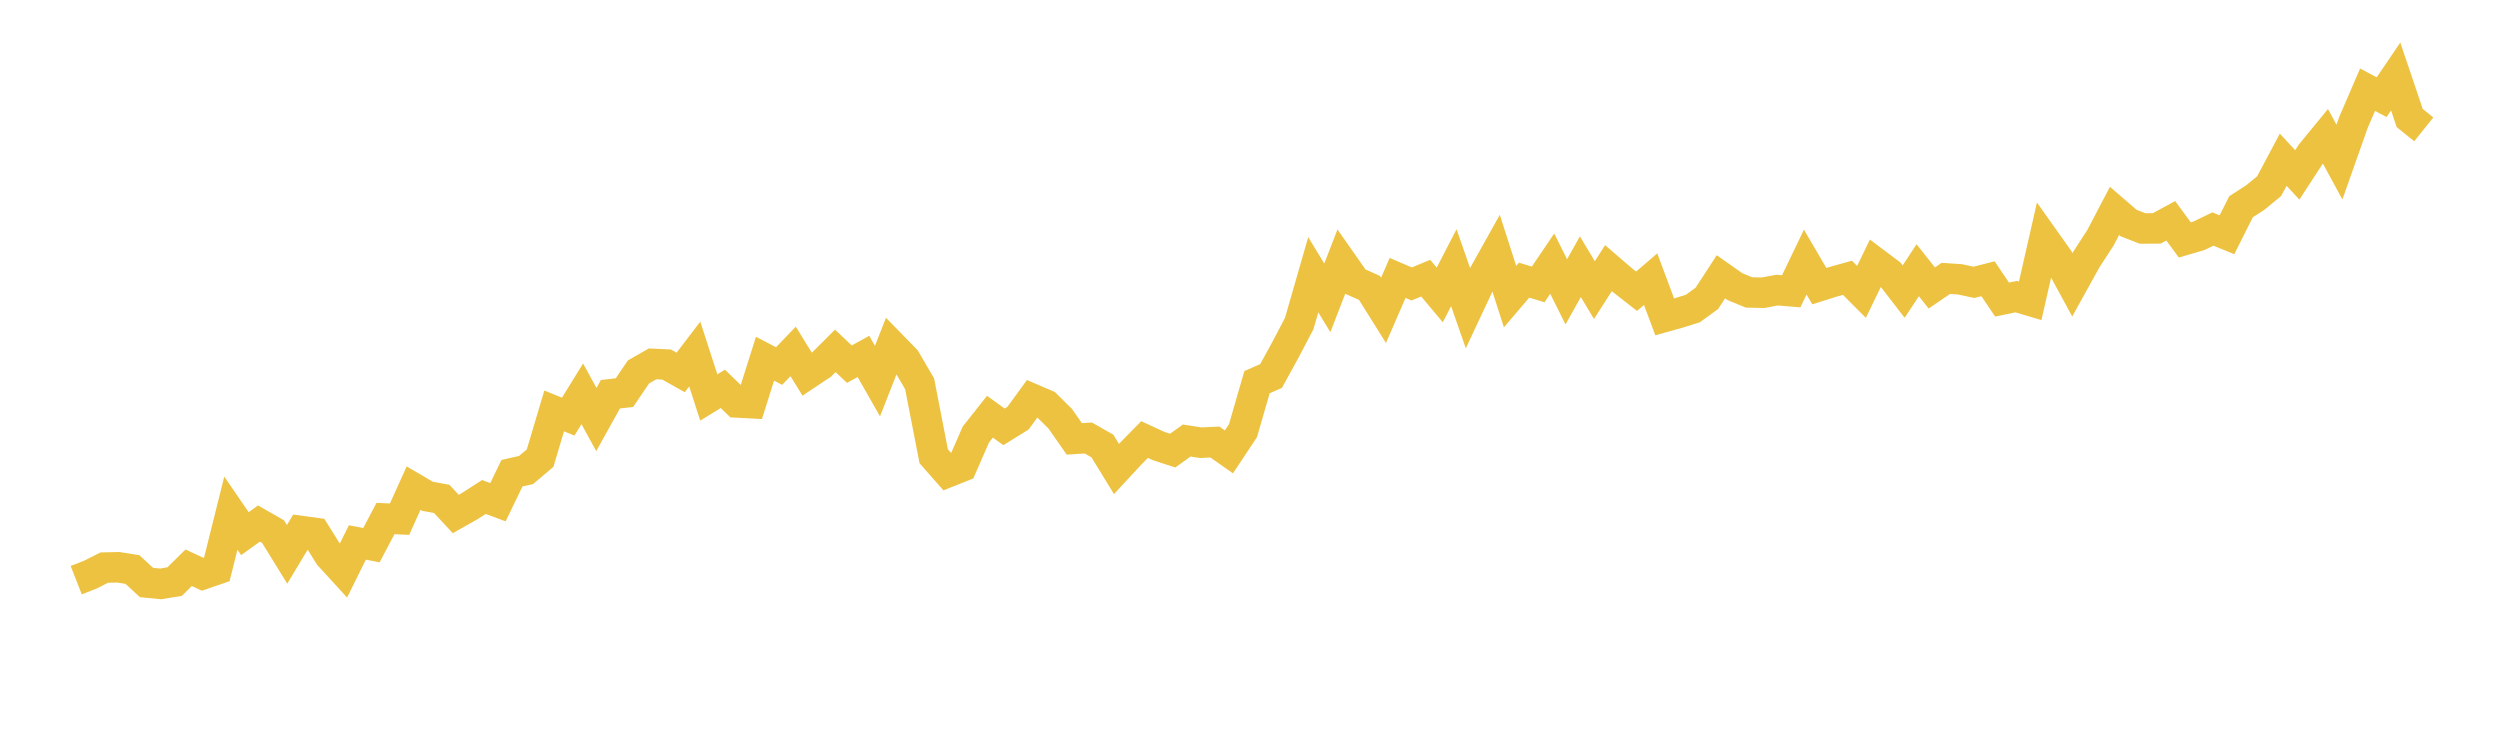 <svg width="164" height="48" xmlns="http://www.w3.org/2000/svg" xmlns:xlink="http://www.w3.org/1999/xlink"><path fill="none" stroke="rgb(237,194,64)" stroke-width="2" d="M5,38.06L5.922,37.698L6.844,37.234L7.766,37.214L8.689,37.362L9.611,38.212L10.533,38.303L11.455,38.153L12.377,37.245L13.299,37.675L14.222,37.358L15.144,33.663L16.066,35.007L16.988,34.344L17.91,34.871L18.832,36.367L19.754,34.834L20.677,34.961L21.599,36.439L22.521,37.447L23.443,35.585L24.365,35.765L25.287,34.015L26.21,34.058L27.132,32.021L28.054,32.561L28.976,32.725L29.898,33.719L30.82,33.197L31.743,32.602L32.665,32.946L33.587,31.041L34.509,30.833L35.431,30.054L36.353,26.958L37.275,27.33L38.198,25.833L39.12,27.522L40.042,25.863L40.964,25.755L41.886,24.396L42.808,23.87L43.731,23.913L44.653,24.432L45.575,23.223L46.497,26.075L47.419,25.509L48.341,26.401L49.263,26.45L50.186,23.531L51.108,24.013L52.03,23.053L52.952,24.55L53.874,23.936L54.796,23.017L55.719,23.889L56.641,23.38L57.563,25L58.485,22.652L59.407,23.598L60.329,25.183L61.251,29.929L62.174,30.978L63.096,30.611L64.018,28.503L64.94,27.335L65.862,28.001L66.784,27.43L67.707,26.162L68.629,26.557L69.551,27.468L70.473,28.79L71.395,28.733L72.317,29.258L73.24,30.765L74.162,29.771L75.084,28.833L76.006,29.261L76.928,29.56L77.85,28.899L78.772,29.041L79.695,28.997L80.617,29.643L81.539,28.255L82.461,25.069L83.383,24.665L84.305,22.983L85.228,21.227L86.15,18.023L87.072,19.538L87.994,17.159L88.916,18.475L89.838,18.887L90.76,20.359L91.683,18.231L92.605,18.627L93.527,18.248L94.449,19.347L95.371,17.561L96.293,20.204L97.216,18.239L98.138,16.587L99.06,19.459L99.982,18.378L100.904,18.657L101.826,17.295L102.749,19.144L103.671,17.496L104.593,19.03L105.515,17.59L106.437,18.384L107.359,19.105L108.281,18.314L109.204,20.785L110.126,20.528L111.048,20.241L111.97,19.573L112.892,18.156L113.814,18.805L114.737,19.184L115.659,19.203L116.581,19.032L117.503,19.109L118.425,17.193L119.347,18.77L120.269,18.48L121.192,18.223L122.114,19.148L123.036,17.244L123.958,17.936L124.88,19.128L125.802,17.727L126.725,18.89L127.647,18.262L128.569,18.324L129.491,18.521L130.413,18.285L131.335,19.651L132.257,19.46L133.18,19.735L134.102,15.687L135.024,16.987L135.946,18.683L136.868,17.019L137.79,15.597L138.713,13.835L139.635,14.63L140.557,14.989L141.479,14.983L142.401,14.484L143.323,15.739L144.246,15.47L145.168,15.025L146.09,15.401L147.012,13.562L147.934,12.967L148.856,12.213L149.778,10.477L150.701,11.475L151.623,10.058L152.545,8.935L153.467,10.634L154.389,8.026L155.311,5.885L156.234,6.375L157.156,5.017L158.078,7.746L159,8.486"></path></svg>